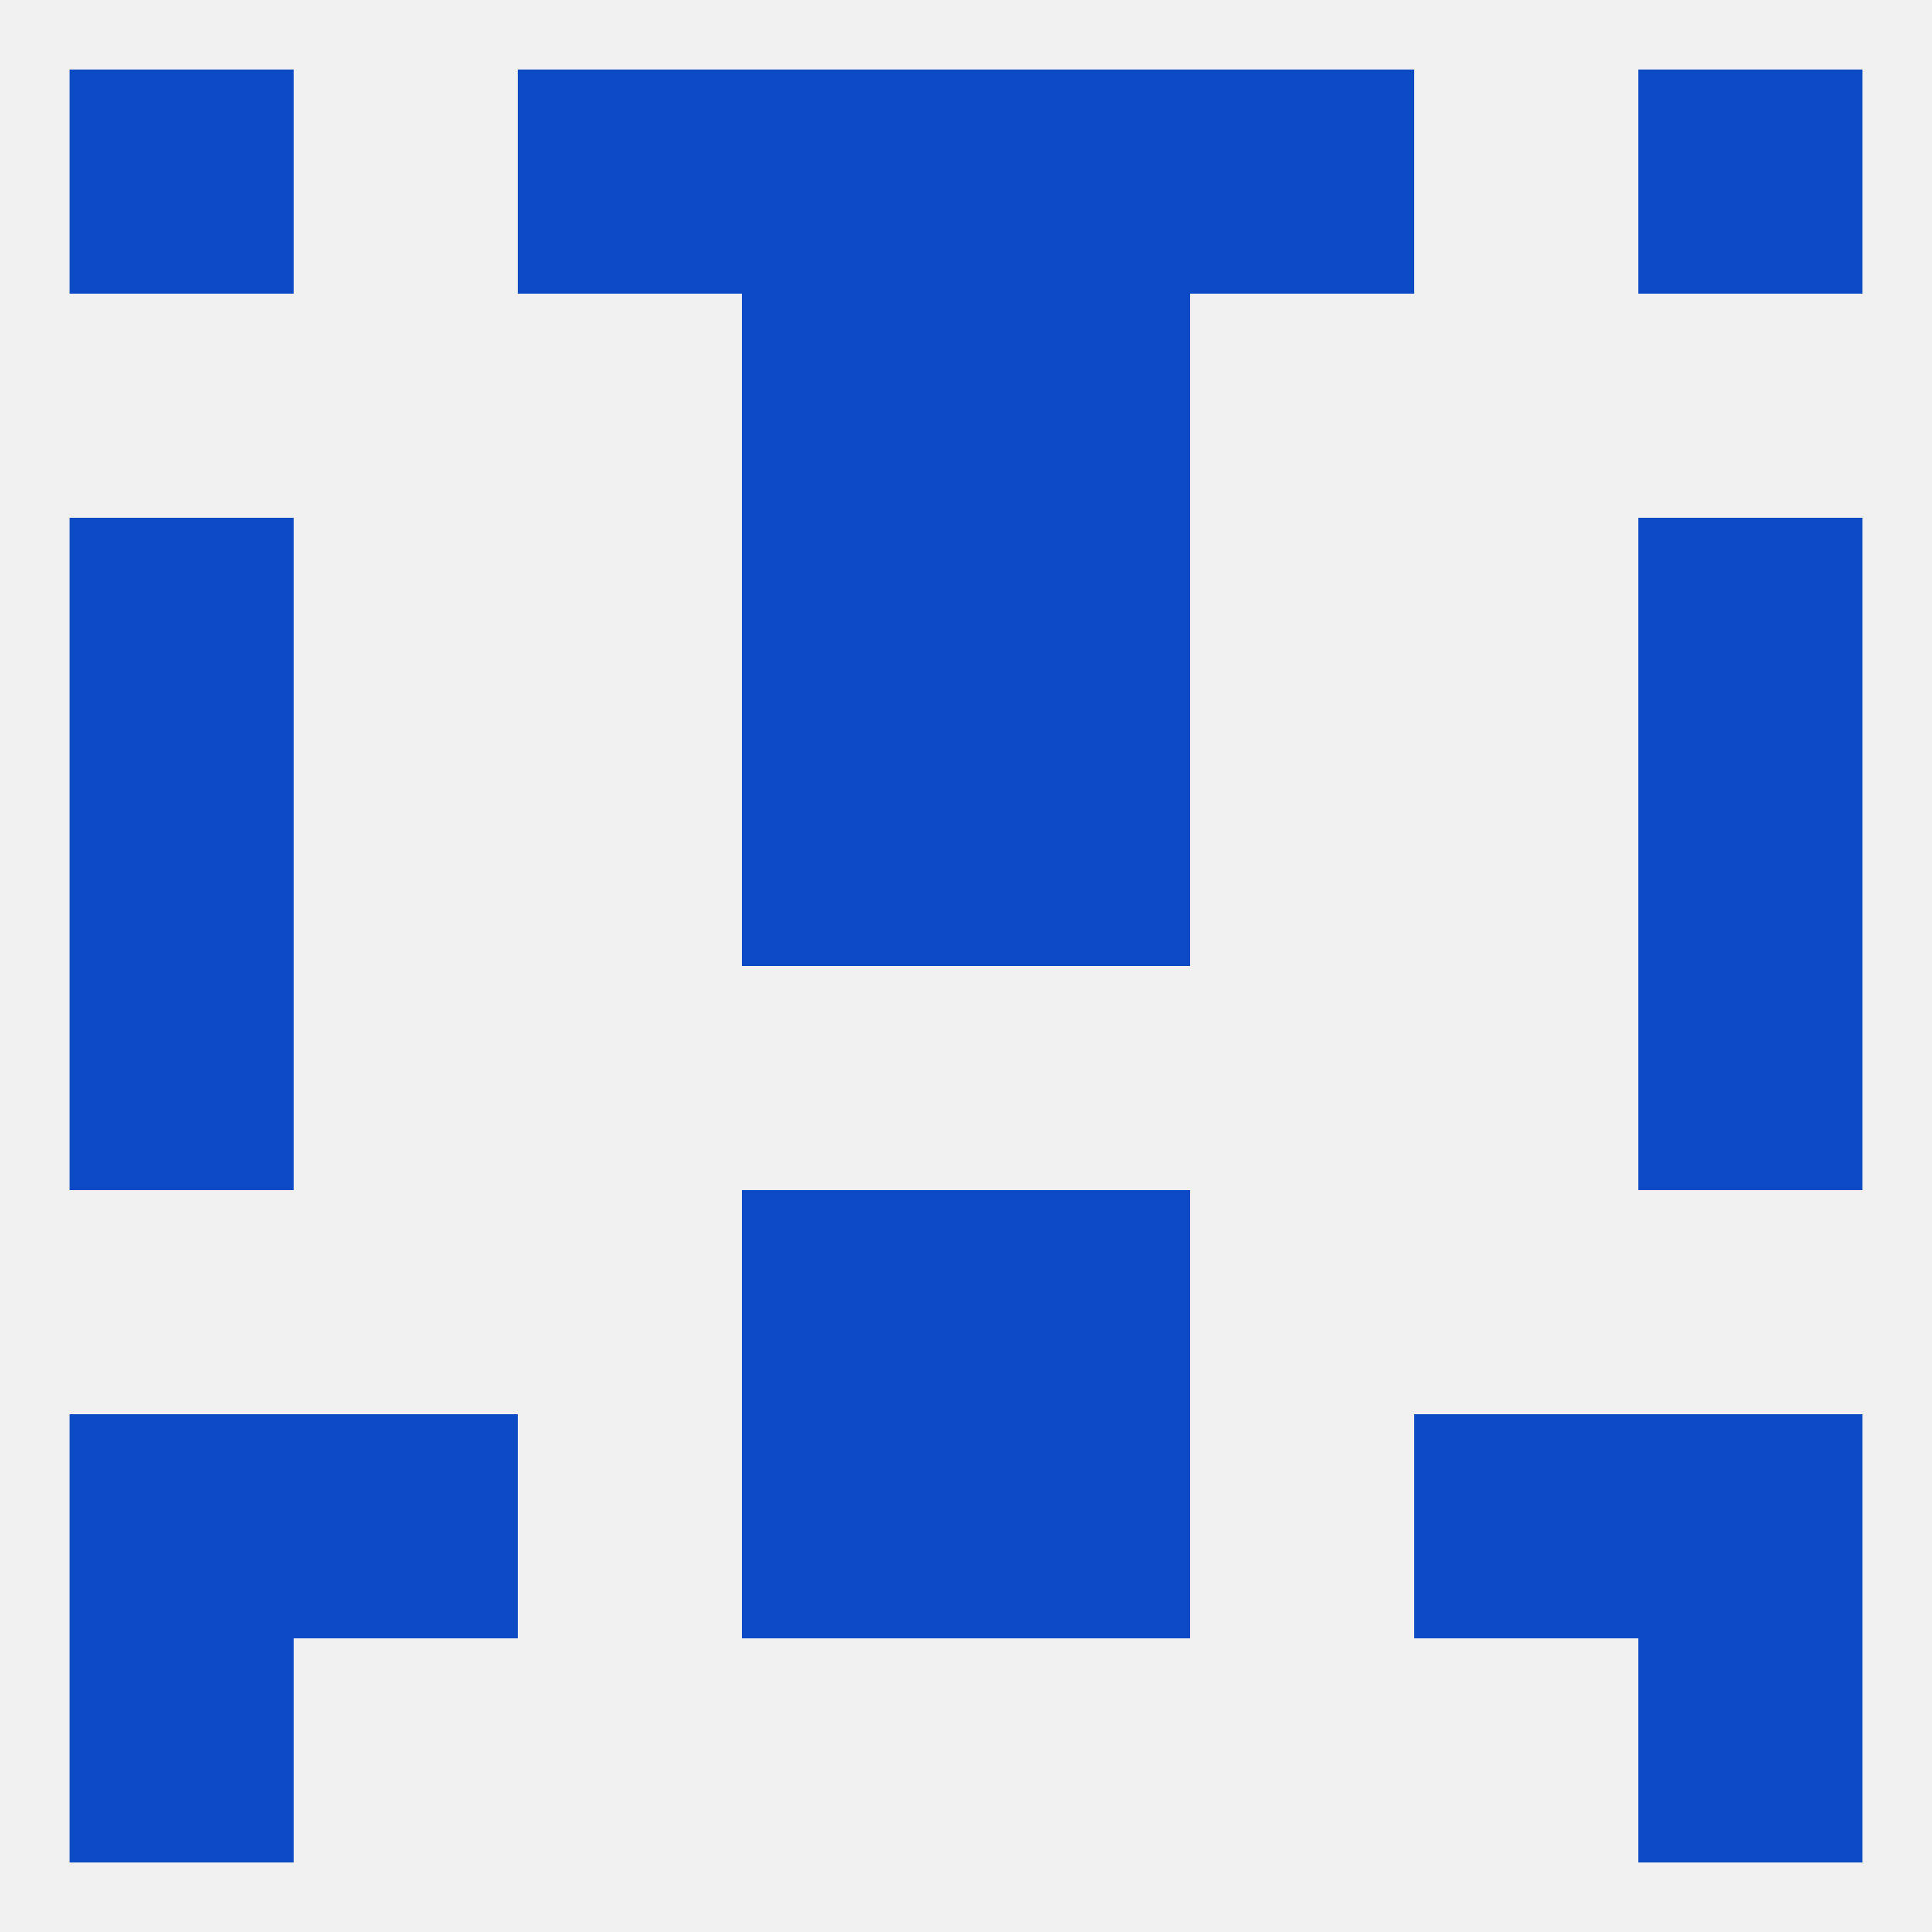 
<!--   <?xml version="1.0"?> -->
<svg version="1.1" baseprofile="full" xmlns="http://www.w3.org/2000/svg" xmlns:xlink="http://www.w3.org/1999/xlink" xmlns:ev="http://www.w3.org/2001/xml-events" width="250" height="250" viewBox="0 0 250 250" >
	<rect width="100%" height="100%" fill="rgba(240,240,240,255)"/>

	<rect x="9" y="125" width="29" height="29" fill="rgba(11,73,197,255)"/>
	<rect x="212" y="125" width="29" height="29" fill="rgba(11,73,197,255)"/>
	<rect x="9" y="96" width="29" height="29" fill="rgba(11,73,197,255)"/>
	<rect x="212" y="96" width="29" height="29" fill="rgba(11,73,197,255)"/>
	<rect x="96" y="96" width="29" height="29" fill="rgba(11,73,197,255)"/>
	<rect x="125" y="96" width="29" height="29" fill="rgba(11,73,197,255)"/>
	<rect x="96" y="67" width="29" height="29" fill="rgba(11,73,197,255)"/>
	<rect x="125" y="67" width="29" height="29" fill="rgba(11,73,197,255)"/>
	<rect x="9" y="67" width="29" height="29" fill="rgba(11,73,197,255)"/>
	<rect x="212" y="67" width="29" height="29" fill="rgba(11,73,197,255)"/>
	<rect x="96" y="38" width="29" height="29" fill="rgba(11,73,197,255)"/>
	<rect x="125" y="38" width="29" height="29" fill="rgba(11,73,197,255)"/>
	<rect x="9" y="9" width="29" height="29" fill="rgba(11,73,197,255)"/>
	<rect x="212" y="9" width="29" height="29" fill="rgba(11,73,197,255)"/>
	<rect x="96" y="9" width="29" height="29" fill="rgba(11,73,197,255)"/>
	<rect x="125" y="9" width="29" height="29" fill="rgba(11,73,197,255)"/>
	<rect x="67" y="9" width="29" height="29" fill="rgba(11,73,197,255)"/>
	<rect x="154" y="9" width="29" height="29" fill="rgba(11,73,197,255)"/>
	<rect x="9" y="212" width="29" height="29" fill="rgba(11,73,197,255)"/>
	<rect x="212" y="212" width="29" height="29" fill="rgba(11,73,197,255)"/>
	<rect x="212" y="183" width="29" height="29" fill="rgba(11,73,197,255)"/>
	<rect x="38" y="183" width="29" height="29" fill="rgba(11,73,197,255)"/>
	<rect x="183" y="183" width="29" height="29" fill="rgba(11,73,197,255)"/>
	<rect x="96" y="183" width="29" height="29" fill="rgba(11,73,197,255)"/>
	<rect x="125" y="183" width="29" height="29" fill="rgba(11,73,197,255)"/>
	<rect x="9" y="183" width="29" height="29" fill="rgba(11,73,197,255)"/>
	<rect x="96" y="154" width="29" height="29" fill="rgba(11,73,197,255)"/>
	<rect x="125" y="154" width="29" height="29" fill="rgba(11,73,197,255)"/>
</svg>